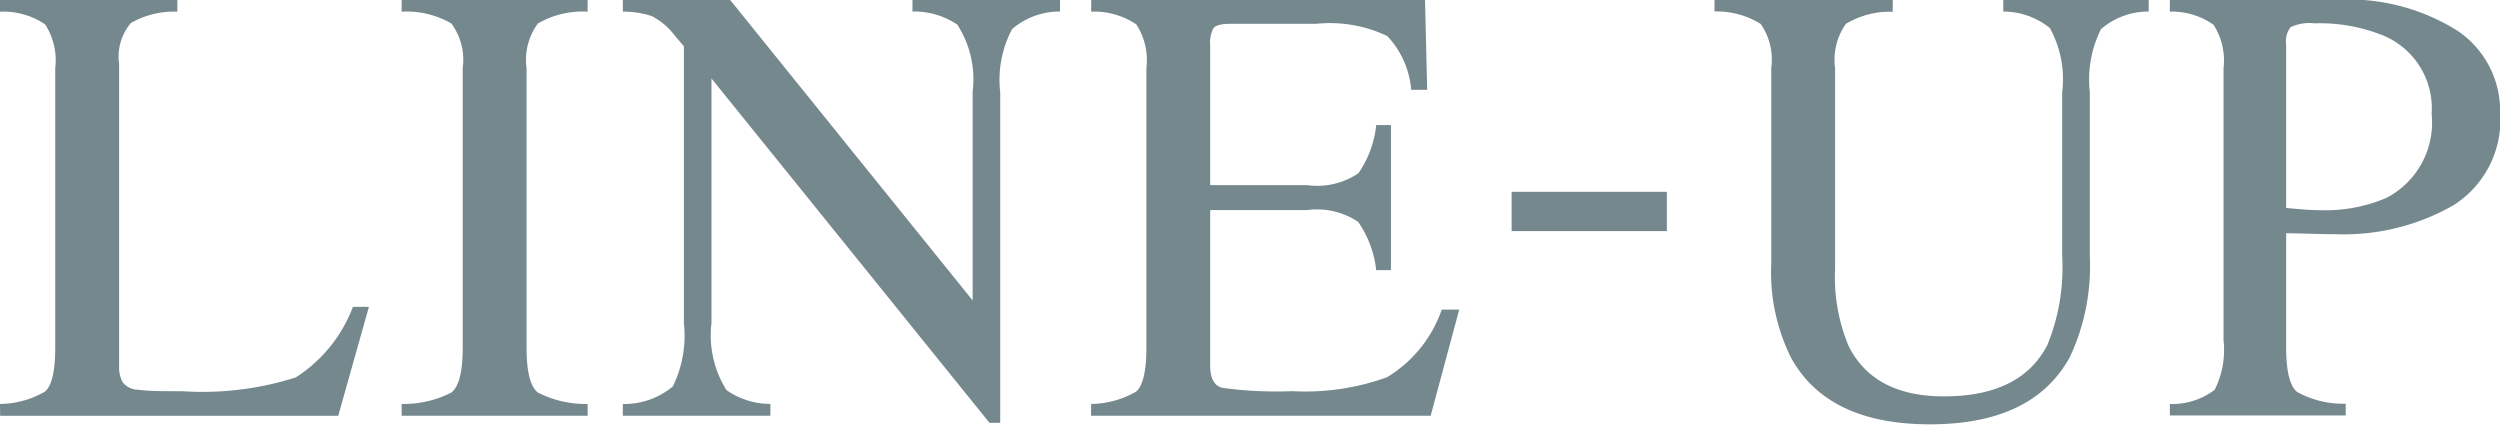 <svg xmlns="http://www.w3.org/2000/svg" width="106" height="18" viewBox="0 0 106 18">
  <g id="nav__h2" transform="translate(-1501.535 -638.194)">
    <g id="グループ_4637" data-name="グループ 4637" transform="translate(1501.535 638.194)">
      <path id="パス_14747" data-name="パス 14747" d="M1501.535,655.322a3.89,3.89,0,0,0,1.906-.524q.436-.369.436-1.869V641.082a2.775,2.775,0,0,0-.43-1.854,3.171,3.171,0,0,0-1.912-.539v-.5h7.52v.5a3.679,3.679,0,0,0-1.97.48,2.2,2.2,0,0,0-.5,1.73v12.8a1.378,1.378,0,0,0,.15.7.841.841,0,0,0,.657.319c.2.025.411.044.633.052s.635.012,1.243.012a13.05,13.05,0,0,0,4.807-.585,6.114,6.114,0,0,0,2.423-2.991h.678l-1.3,4.618h-14.334Z" transform="translate(-1501.535 -638.194)" fill="#74888e"/>
      <path id="パス_14748" data-name="パス 14748" d="M1515.283,655.322a4.435,4.435,0,0,0,2.107-.484c.322-.247.482-.881.482-1.909V641.082a2.591,2.591,0,0,0-.482-1.893,3.782,3.782,0,0,0-2.107-.5v-.5h7.885v.5a3.776,3.776,0,0,0-2.107.5,2.591,2.591,0,0,0-.482,1.893v11.847c0,1.028.16,1.662.482,1.909a4.427,4.427,0,0,0,2.107.484v.5h-7.885Z" transform="translate(-1498.253 -638.194)" fill="#74888e"/>
      <path id="パス_14749" data-name="パス 14749" d="M1522.86,655.323a3.2,3.2,0,0,0,2.121-.746,4.891,4.891,0,0,0,.468-2.685V640.156l-.365-.427a2.939,2.939,0,0,0-.993-.852,3.842,3.842,0,0,0-1.23-.189v-.5h4.546l10.285,12.744v-8.852a4.267,4.267,0,0,0-.651-2.843,3.293,3.293,0,0,0-1.9-.555v-.5h6.257v.5a3.108,3.108,0,0,0-2.03.741,4.583,4.583,0,0,0-.507,2.68v14.019h-.454l-11.788-14.6v10.367a4.362,4.362,0,0,0,.637,2.846,3.243,3.243,0,0,0,1.86.585v.5h-6.257Z" transform="translate(-1496.452 -638.194)" fill="#74888e"/>
      <path id="パス_14750" data-name="パス 14750" d="M1538.893,655.322a3.9,3.9,0,0,0,1.906-.524q.434-.369.435-1.869V641.082a2.784,2.784,0,0,0-.428-1.854,3.177,3.177,0,0,0-1.912-.539v-.5h14.154l.091,3.812h-.677a3.773,3.773,0,0,0-1.014-2.279,5.656,5.656,0,0,0-3.019-.518H1544.8c-.391,0-.632.063-.725.189a1.3,1.3,0,0,0-.137.709v5.943h4.113a3.13,3.13,0,0,0,2.172-.505,4.345,4.345,0,0,0,.755-2.043h.625v6.151h-.625a4.434,4.434,0,0,0-.767-2.048,3.136,3.136,0,0,0-2.159-.5h-4.113V653.7c0,.528.168.84.5.936a16.952,16.952,0,0,0,3,.143,10.1,10.1,0,0,0,4-.592,5.422,5.422,0,0,0,2.318-2.866h.741l-1.211,4.5h-14.4Z" transform="translate(-1492.627 -638.194)" fill="#74888e"/>
      <path id="パス_14751" data-name="パス 14751" d="M1553.275,644.746h6.582v1.666h-6.582Z" transform="translate(-1489.182 -636.613)" fill="#74888e"/>
      <path id="パス_14752" data-name="パス 14752" d="M1567.828,638.194v.5a3.6,3.6,0,0,0-1.99.514,2.646,2.646,0,0,0-.455,1.879V649.6a7.557,7.557,0,0,0,.573,3.265Q1567.021,655,1570,655q3.267,0,4.386-2.185a8.667,8.667,0,0,0,.625-3.771V642.11a4.505,4.505,0,0,0-.52-2.726,3.149,3.149,0,0,0-1.978-.7v-.5h6.166v.5a3.061,3.061,0,0,0-2.023.747,4.8,4.8,0,0,0-.474,2.674v6.931a9.059,9.059,0,0,1-.847,4.3q-1.561,2.851-5.932,2.849-4.319,0-5.88-2.809a8.111,8.111,0,0,1-.847-3.978v-8.324a2.642,2.642,0,0,0-.448-1.866,3.545,3.545,0,0,0-1.958-.528v-.5Z" transform="translate(-1487.575 -638.194)" fill="#74888e"/>
      <path id="パス_14753" data-name="パス 14753" d="M1575.818,655.322a2.963,2.963,0,0,0,1.9-.6,3.753,3.753,0,0,0,.377-2.1V641.082a2.791,2.791,0,0,0-.422-1.835,3.041,3.041,0,0,0-1.855-.559v-.5h7.027a8.682,8.682,0,0,1,5.177,1.315,4.09,4.09,0,0,1,1.8,3.459,4.275,4.275,0,0,1-1.99,3.941,9.374,9.374,0,0,1-4.982,1.221q-.432,0-1.1-.019c-.448-.014-.779-.02-1-.02v4.837q0,1.5.462,1.889a4.04,4.04,0,0,0,2.063.5v.5h-7.455Zm8.991-15.645a7.207,7.207,0,0,0-2.863-.494,1.869,1.869,0,0,0-1.008.163.973.973,0,0,0-.189.721v6.945q.715.065.938.078c.147.009.289.014.43.014a6.6,6.6,0,0,0,2.887-.521,3.592,3.592,0,0,0,1.914-3.55A3.344,3.344,0,0,0,1584.809,639.677Z" transform="translate(-1483.817 -638.194)" fill="#74888e"/>
    </g>
  </g>
</svg>

